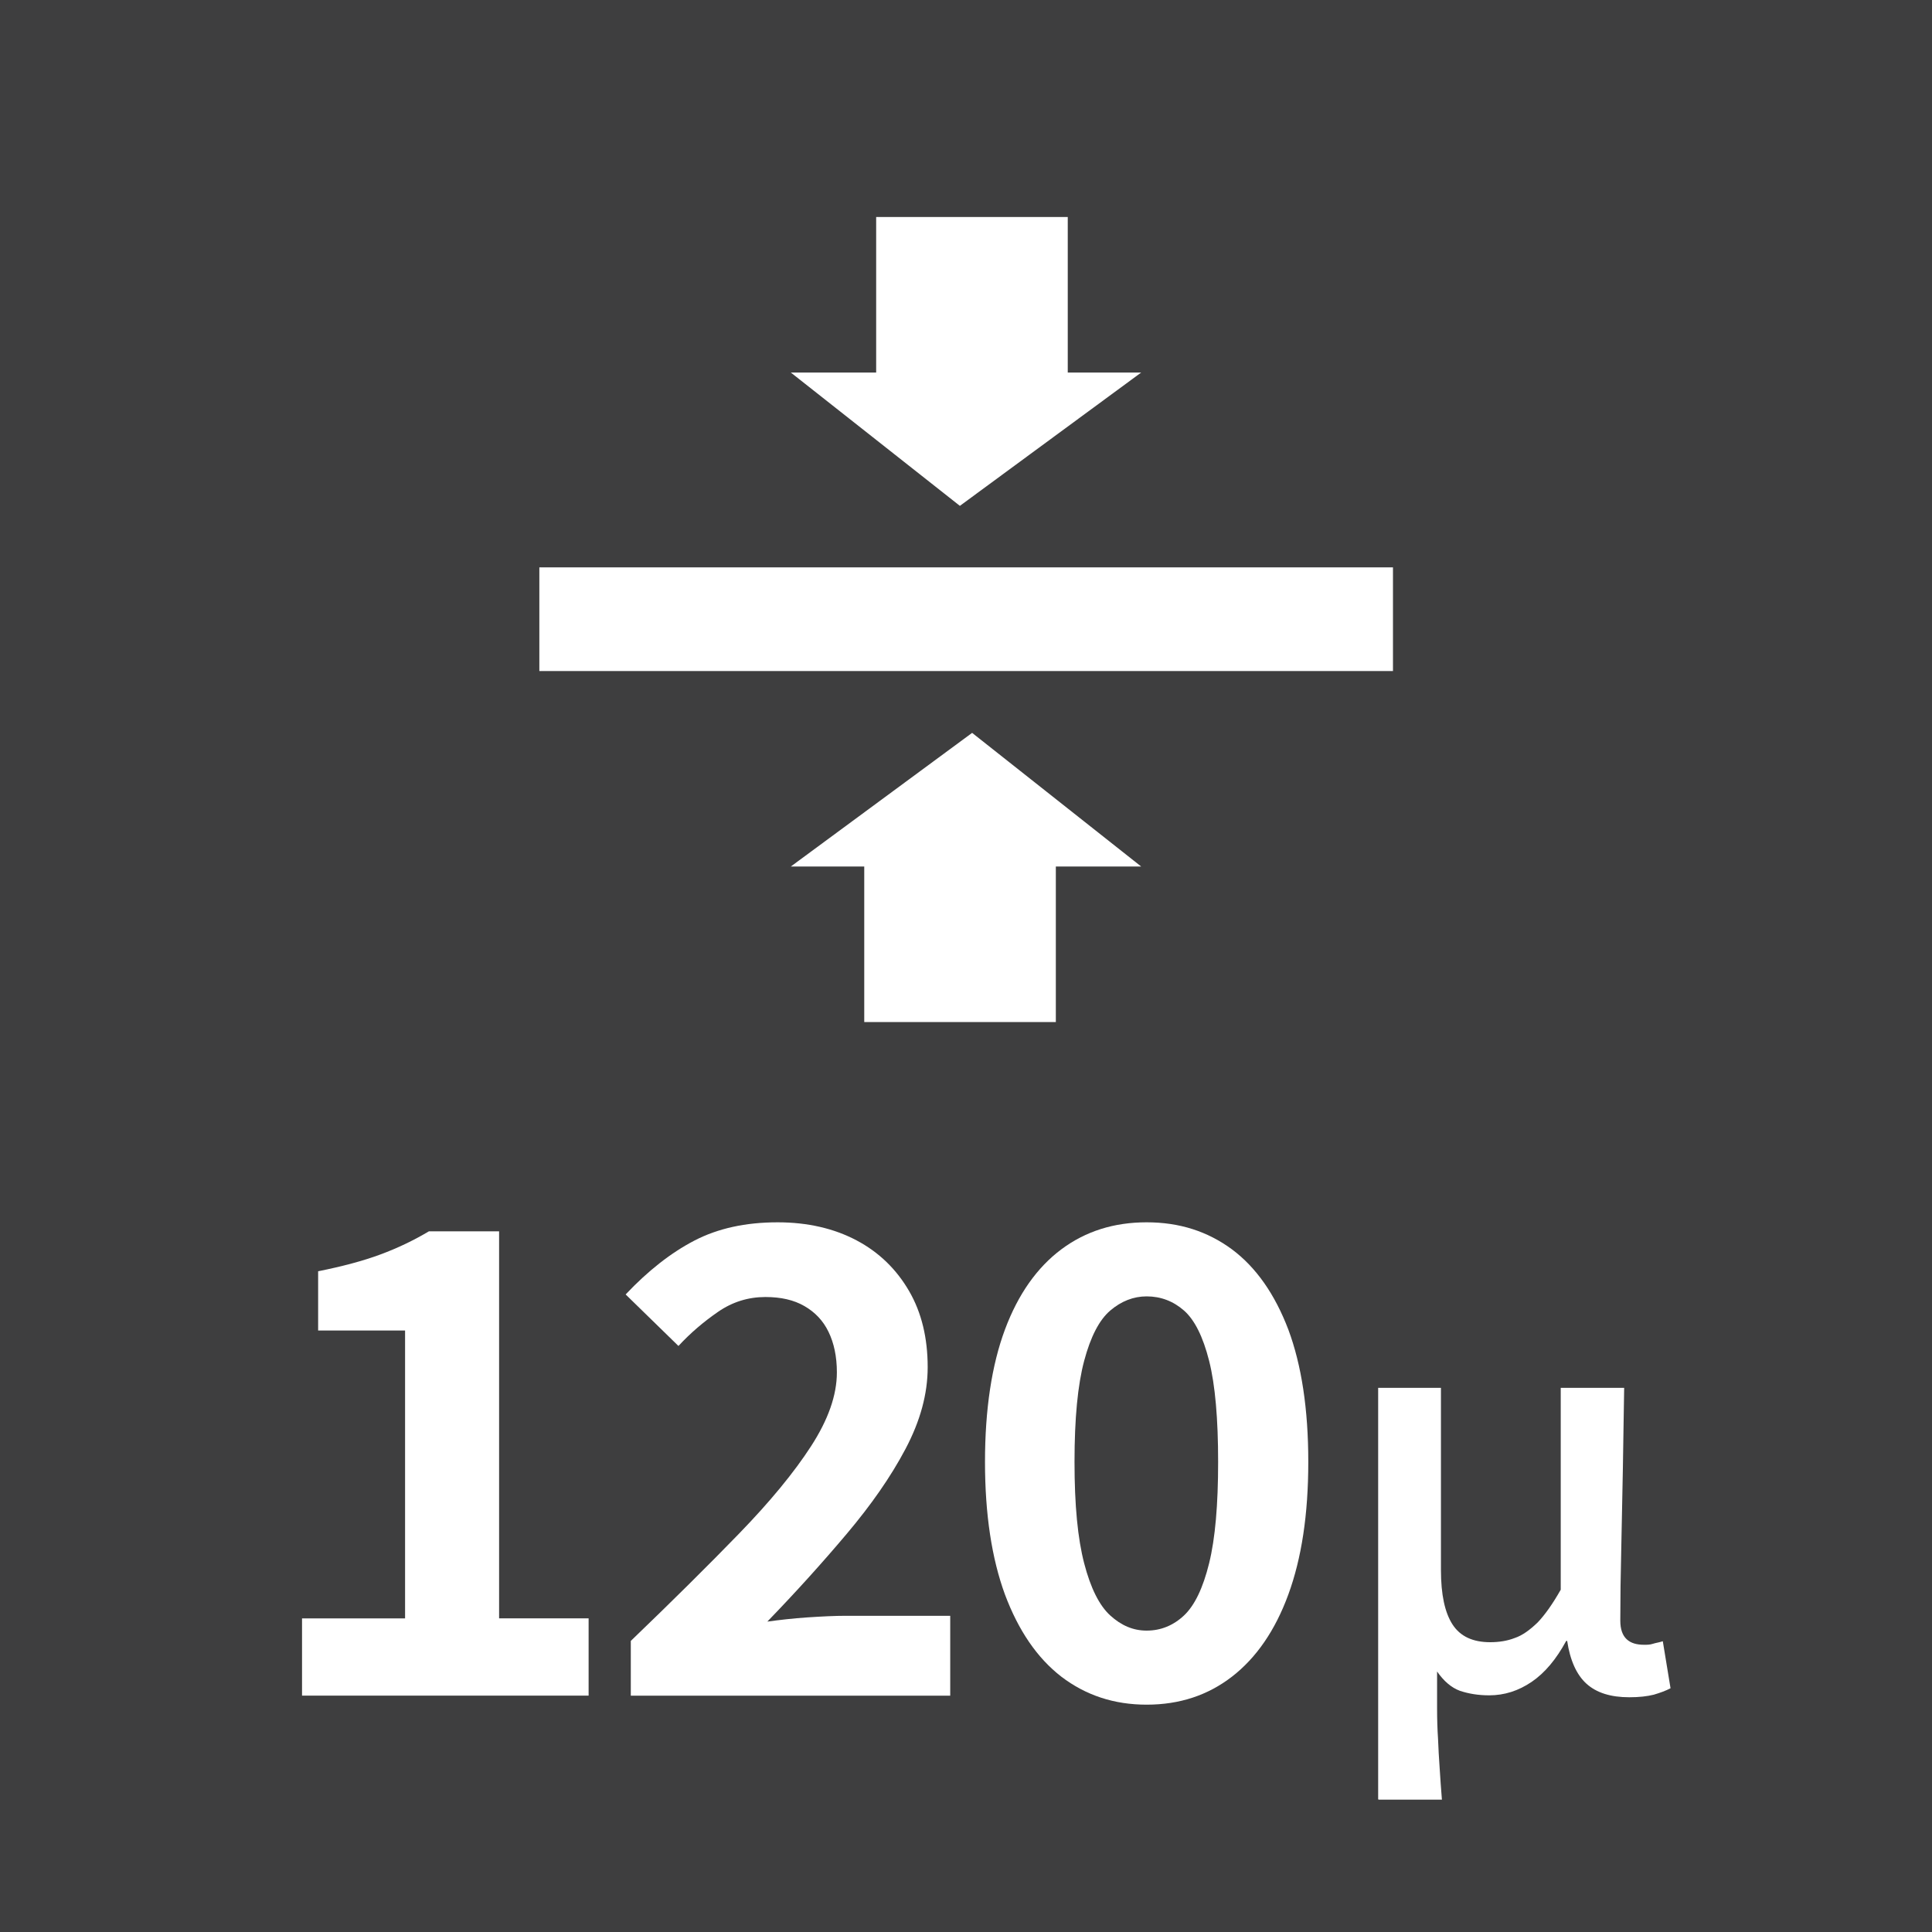 <?xml version="1.0" encoding="UTF-8"?>
<svg id="_レイヤー_2" data-name="レイヤー 2" xmlns="http://www.w3.org/2000/svg" width="60" height="60" viewBox="0 0 60 60">
  <defs>
    <style>
      .cls-1 {
        fill: #fff;
      }

      .cls-2 {
        fill: #3e3e3f;
      }
    </style>
  </defs>
  <g id="_レイヤー_4" data-name="レイヤー 4">
    <rect class="cls-2" width="60" height="60"/>
    <g>
      <rect class="cls-1" x="16.75" y="17.62" width="26.51" height="3.22"/>
      <polygon class="cls-1" points="27.21 6.74 33.16 6.74 33.16 11.57 35.44 11.57 29.81 15.71 24.56 11.57 27.21 11.57 27.21 6.74"/>
      <polygon class="cls-1" points="32.79 31.74 26.84 31.74 26.84 26.91 24.56 26.91 30.19 22.76 35.44 26.91 32.79 26.91 32.79 31.74"/>
    </g>
    <g>
      <g>
        <path class="cls-1" d="M9.38,52.66v-2.4h3.2v-8.94h-2.7v-1.84c.75-.15,1.39-.32,1.93-.52.54-.2,1.04-.44,1.51-.72h2.18v12.02h2.78v2.4h-8.89Z"/>
        <path class="cls-1" d="M19.59,52.66v-1.7c1.28-1.23,2.4-2.34,3.36-3.33s1.71-1.9,2.24-2.72.8-1.58.8-2.29c0-.49-.09-.91-.26-1.26s-.42-.61-.75-.8c-.33-.19-.73-.28-1.21-.28-.53,0-1.02.15-1.47.46s-.86.66-1.23,1.06l-1.64-1.6c.69-.73,1.4-1.29,2.13-1.67.73-.38,1.59-.57,2.59-.57.93,0,1.75.19,2.45.56.7.37,1.24.9,1.63,1.57.39.67.58,1.46.58,2.37,0,.83-.23,1.67-.69,2.54-.46.87-1.07,1.74-1.82,2.63-.75.89-1.57,1.8-2.47,2.73.37-.05.79-.1,1.24-.13.45-.03.85-.05,1.2-.05h3.24v2.48h-9.91Z"/>
        <path class="cls-1" d="M35.61,52.94c-1.01,0-1.89-.29-2.65-.87-.75-.58-1.33-1.43-1.75-2.55-.41-1.12-.62-2.49-.62-4.12s.21-3.01.62-4.11,1-1.93,1.75-2.49c.75-.56,1.63-.84,2.65-.84s1.89.28,2.65.84c.75.56,1.33,1.39,1.75,2.49.41,1.1.62,2.47.62,4.11s-.21,3-.62,4.12c-.41,1.12-1,1.97-1.75,2.55-.75.58-1.63.87-2.65.87ZM35.61,50.64c.44,0,.83-.16,1.16-.47.33-.31.59-.85.78-1.62.19-.77.28-1.82.28-3.15s-.09-2.39-.28-3.14c-.19-.75-.45-1.27-.78-1.56-.33-.29-.72-.44-1.16-.44-.41,0-.79.15-1.13.44-.34.29-.61.81-.81,1.56-.2.75-.3,1.79-.3,3.14s.1,2.38.3,3.15c.2.77.47,1.31.81,1.62.34.31.71.47,1.13.47Z"/>
      </g>
      <path class="cls-1" d="M42.8,55.87v-12.77h1.95v5.66c0,.76.12,1.32.36,1.69.24.37.63.55,1.17.55.27,0,.53-.04.76-.13.24-.08.47-.25.71-.48.23-.24.47-.58.72-1.02v-6.27h1.97c-.01.82-.03,1.65-.04,2.5-.02.85-.03,1.68-.05,2.49-.02.81-.03,1.56-.03,2.24,0,.27.07.46.2.58s.31.17.54.17c.09,0,.18,0,.27-.03s.19-.04.31-.08l.24,1.46c-.15.08-.32.14-.52.2-.2.05-.45.08-.76.08-.58,0-1.02-.14-1.33-.42-.31-.28-.51-.73-.6-1.33h-.03c-.31.57-.66.99-1.07,1.27-.41.28-.85.42-1.32.42-.34,0-.64-.05-.91-.14-.27-.1-.5-.3-.71-.6,0,.42,0,.8,0,1.14,0,.34.01.66.03.96.01.3.03.6.05.9s.04.63.07.98h-1.97Z"/>
    </g>
  </g>
</svg>
